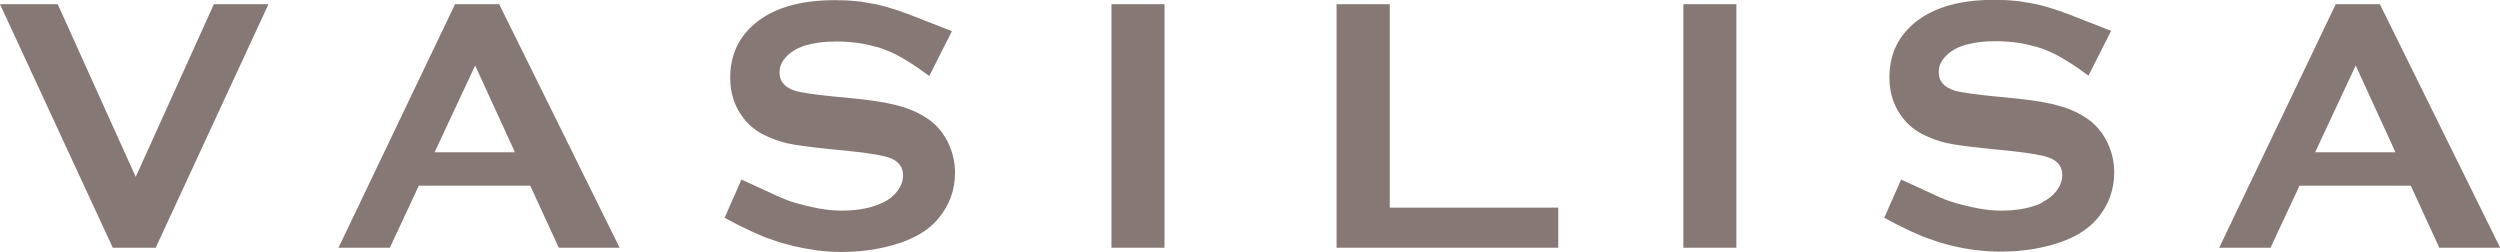 <?xml version="1.0" encoding="UTF-8"?><svg id="_レイヤー_2" xmlns="http://www.w3.org/2000/svg" viewBox="0 0 160.26 16.15"><g id="_字webフォント以外"><path d="M52.36,16.06s.05,0,.08,0c.5.06,1,.09,1.5.09,1.15,0,2.23-.14,3.24-.42,1.35-.37,2.34-.95,2.98-1.73.71-.85,1.06-1.83,1.06-2.92,0-.69-.15-1.34-.45-1.95-.3-.61-.71-1.1-1.23-1.47-.51-.36-1.1-.64-1.76-.83-.66-.2-1.52-.35-2.59-.47l-1.8-.18c-1.2-.12-1.99-.24-2.36-.34-.71-.21-1.06-.61-1.06-1.2,0-.36.14-.69.42-.99.28-.3.64-.53,1.09-.69.62-.2,1.33-.3,2.14-.3.19,0,.38,0,.57.02.16,0,.32.02.48.04.01,0,.03,0,.04,0,.2.02.39.05.58.08.03,0,.06,0,.09.02.1.02.2.04.3.06.16.04.33.08.5.13,0,0,.02,0,.03,0,.39.12.77.26,1.13.44,0,0,0,0,.01,0,.12.06.23.12.35.19.11.06.22.13.33.19.56.33,1.08.7,1.54,1.04l1.45-2.87c-.36-.14-.81-.32-1.32-.52-.08-.03-.16-.06-.24-.09-.42-.16-.87-.34-1.35-.53,0,0-.01,0-.02,0-.49-.19-.97-.34-1.42-.46-.22-.06-.43-.11-.63-.15,0,0-.02,0-.03,0-.22-.04-.43-.08-.62-.11-.12-.02-.23-.04-.35-.05-.04,0-.08,0-.12-.01-.45-.05-.92-.07-1.4-.07-2.38,0-4.16.57-5.35,1.7-.91.86-1.36,1.95-1.36,3.27,0,.8.18,1.51.54,2.13.4.69.94,1.2,1.63,1.54.49.24.98.42,1.46.53.49.11,1.32.23,2.5.35l1.76.18c1.18.13,1.97.27,2.36.42.56.22.83.59.83,1.11,0,.34-.12.67-.35.99-.24.32-.55.57-.95.76-.72.34-1.58.51-2.6.51-.23,0-.46-.01-.7-.03,0,0,0,0-.01,0-.17-.01-.33-.04-.5-.06-.15-.02-.3-.05-.45-.08-.09-.02-.18-.04-.28-.06-.15-.03-.3-.06-.45-.1-.17-.04-.34-.09-.52-.14-.06-.02-.11-.04-.17-.05-.06-.02-.13-.04-.19-.06-.04-.01-.08-.03-.12-.04-.08-.03-.16-.06-.24-.09-.03,0-.05-.02-.07-.03-.16-.06-.31-.12-.47-.2-.86-.39-1.68-.77-2.29-1.05l-1.08,2.45c.5.28,1.05.56,1.59.81.08.04.16.08.24.11.14.06.28.12.41.18.1.04.21.09.31.13.09.04.18.07.27.1.02,0,.04.02.06.02.22.08.45.16.67.23.05.01.1.03.15.04.18.05.36.1.55.15.1.03.21.05.31.07.14.03.27.06.41.09.12.02.23.04.34.06.21.04.4.06.57.09Z" fill="#867874"/><path d="M130.93,12.99c-.72.34-1.58.51-2.6.51-.23,0-.46-.01-.7-.03,0,0,0,0-.01,0-.17-.01-.33-.04-.5-.06-.15-.02-.3-.05-.45-.08-.09-.02-.18-.04-.28-.06-.15-.03-.3-.06-.45-.1-.17-.04-.34-.09-.52-.14-.06-.02-.12-.04-.17-.05-.06-.02-.13-.04-.19-.06-.04-.01-.08-.03-.12-.04-.08-.03-.16-.06-.24-.09-.03,0-.05-.02-.07-.03-.16-.06-.31-.12-.47-.2-.86-.39-1.68-.77-2.29-1.05l-1.08,2.45c.5.28,1.05.56,1.59.81.08.04.16.08.24.11.14.06.28.12.41.18.1.04.21.09.31.13.09.04.18.07.27.1.02,0,.04.02.06.02.22.08.45.16.67.23.05.01.1.03.15.04.18.05.36.1.55.15.1.03.21.05.31.07.14.03.27.06.41.09.12.02.23.04.34.06.21.04.4.06.57.09.03,0,.05,0,.08,0,.5.06,1,.09,1.5.09,1.15,0,2.23-.14,3.24-.42,1.35-.37,2.34-.95,2.98-1.73.71-.85,1.06-1.83,1.06-2.92,0-.69-.15-1.34-.45-1.95-.3-.61-.71-1.1-1.23-1.47-.51-.36-1.1-.64-1.76-.83-.66-.2-1.52-.35-2.59-.47l-1.8-.18c-1.2-.12-1.99-.24-2.36-.34-.71-.21-1.06-.61-1.06-1.2,0-.36.14-.69.42-.99.28-.3.64-.53,1.09-.69.62-.2,1.33-.3,2.14-.3.19,0,.38,0,.57.02.16,0,.32.02.48.04.01,0,.03,0,.04,0,.2.02.39.05.58.08.03,0,.06,0,.09.02.1.02.2.04.3.06.16.04.33.08.5.13,0,0,.02,0,.03,0,.39.12.77.26,1.13.44,0,0,0,0,.01,0,.12.06.23.12.35.19.11.06.22.13.33.19.56.33,1.08.7,1.54,1.04l1.45-2.87c-.36-.14-.81-.32-1.32-.52-.08-.03-.16-.06-.24-.09-.42-.16-.87-.34-1.35-.53,0,0-.01,0-.02,0-.49-.19-.97-.34-1.42-.46-.22-.06-.43-.11-.63-.15,0,0-.02,0-.03,0-.22-.04-.43-.08-.62-.11-.12-.02-.23-.04-.35-.05-.04,0-.08,0-.12-.01-.45-.05-.92-.07-1.4-.07-2.38,0-4.16.57-5.35,1.7-.91.86-1.36,1.95-1.36,3.27,0,.8.18,1.51.54,2.13.4.69.94,1.2,1.63,1.54.49.24.98.42,1.46.53.49.11,1.32.23,2.5.35l1.76.18c1.18.13,1.97.27,2.36.42.56.22.83.59.83,1.11,0,.34-.12.67-.35.99-.24.32-.55.57-.95.76Z" fill="#867874"/><polygon points="9.98 15.88 17.21 .27 13.71 .27 8.7 11.34 3.7 .27 0 .27 7.23 15.88 9.98 15.88" fill="#867874"/><path d="M26.86,11.9h7.13l1.83,3.98h3.9L32,.27h-2.83l-7.47,15.61h3.29l1.86-3.98ZM30.46,4.2l2.55,5.56h-5.15l2.6-5.56Z" fill="#867874"/><path d="M147.41,11.9h7.13l1.83,3.98h3.9l-7.71-15.61h-2.83l-7.47,15.61h3.29l1.86-3.98ZM151.01,4.2l2.55,5.56h-5.15l2.6-5.56Z" fill="#867874"/><rect x="71.25" y=".27" width="3.4" height="15.61" fill="#867874"/><rect x="107.91" y=".27" width="3.4" height="15.61" fill="#867874"/><polygon points="99.89 13.31 89.09 13.31 89.09 .27 85.68 .27 85.68 13.31 85.68 13.47 85.68 15.88 99.89 15.88 99.89 13.31" fill="#867874"/></g></svg>